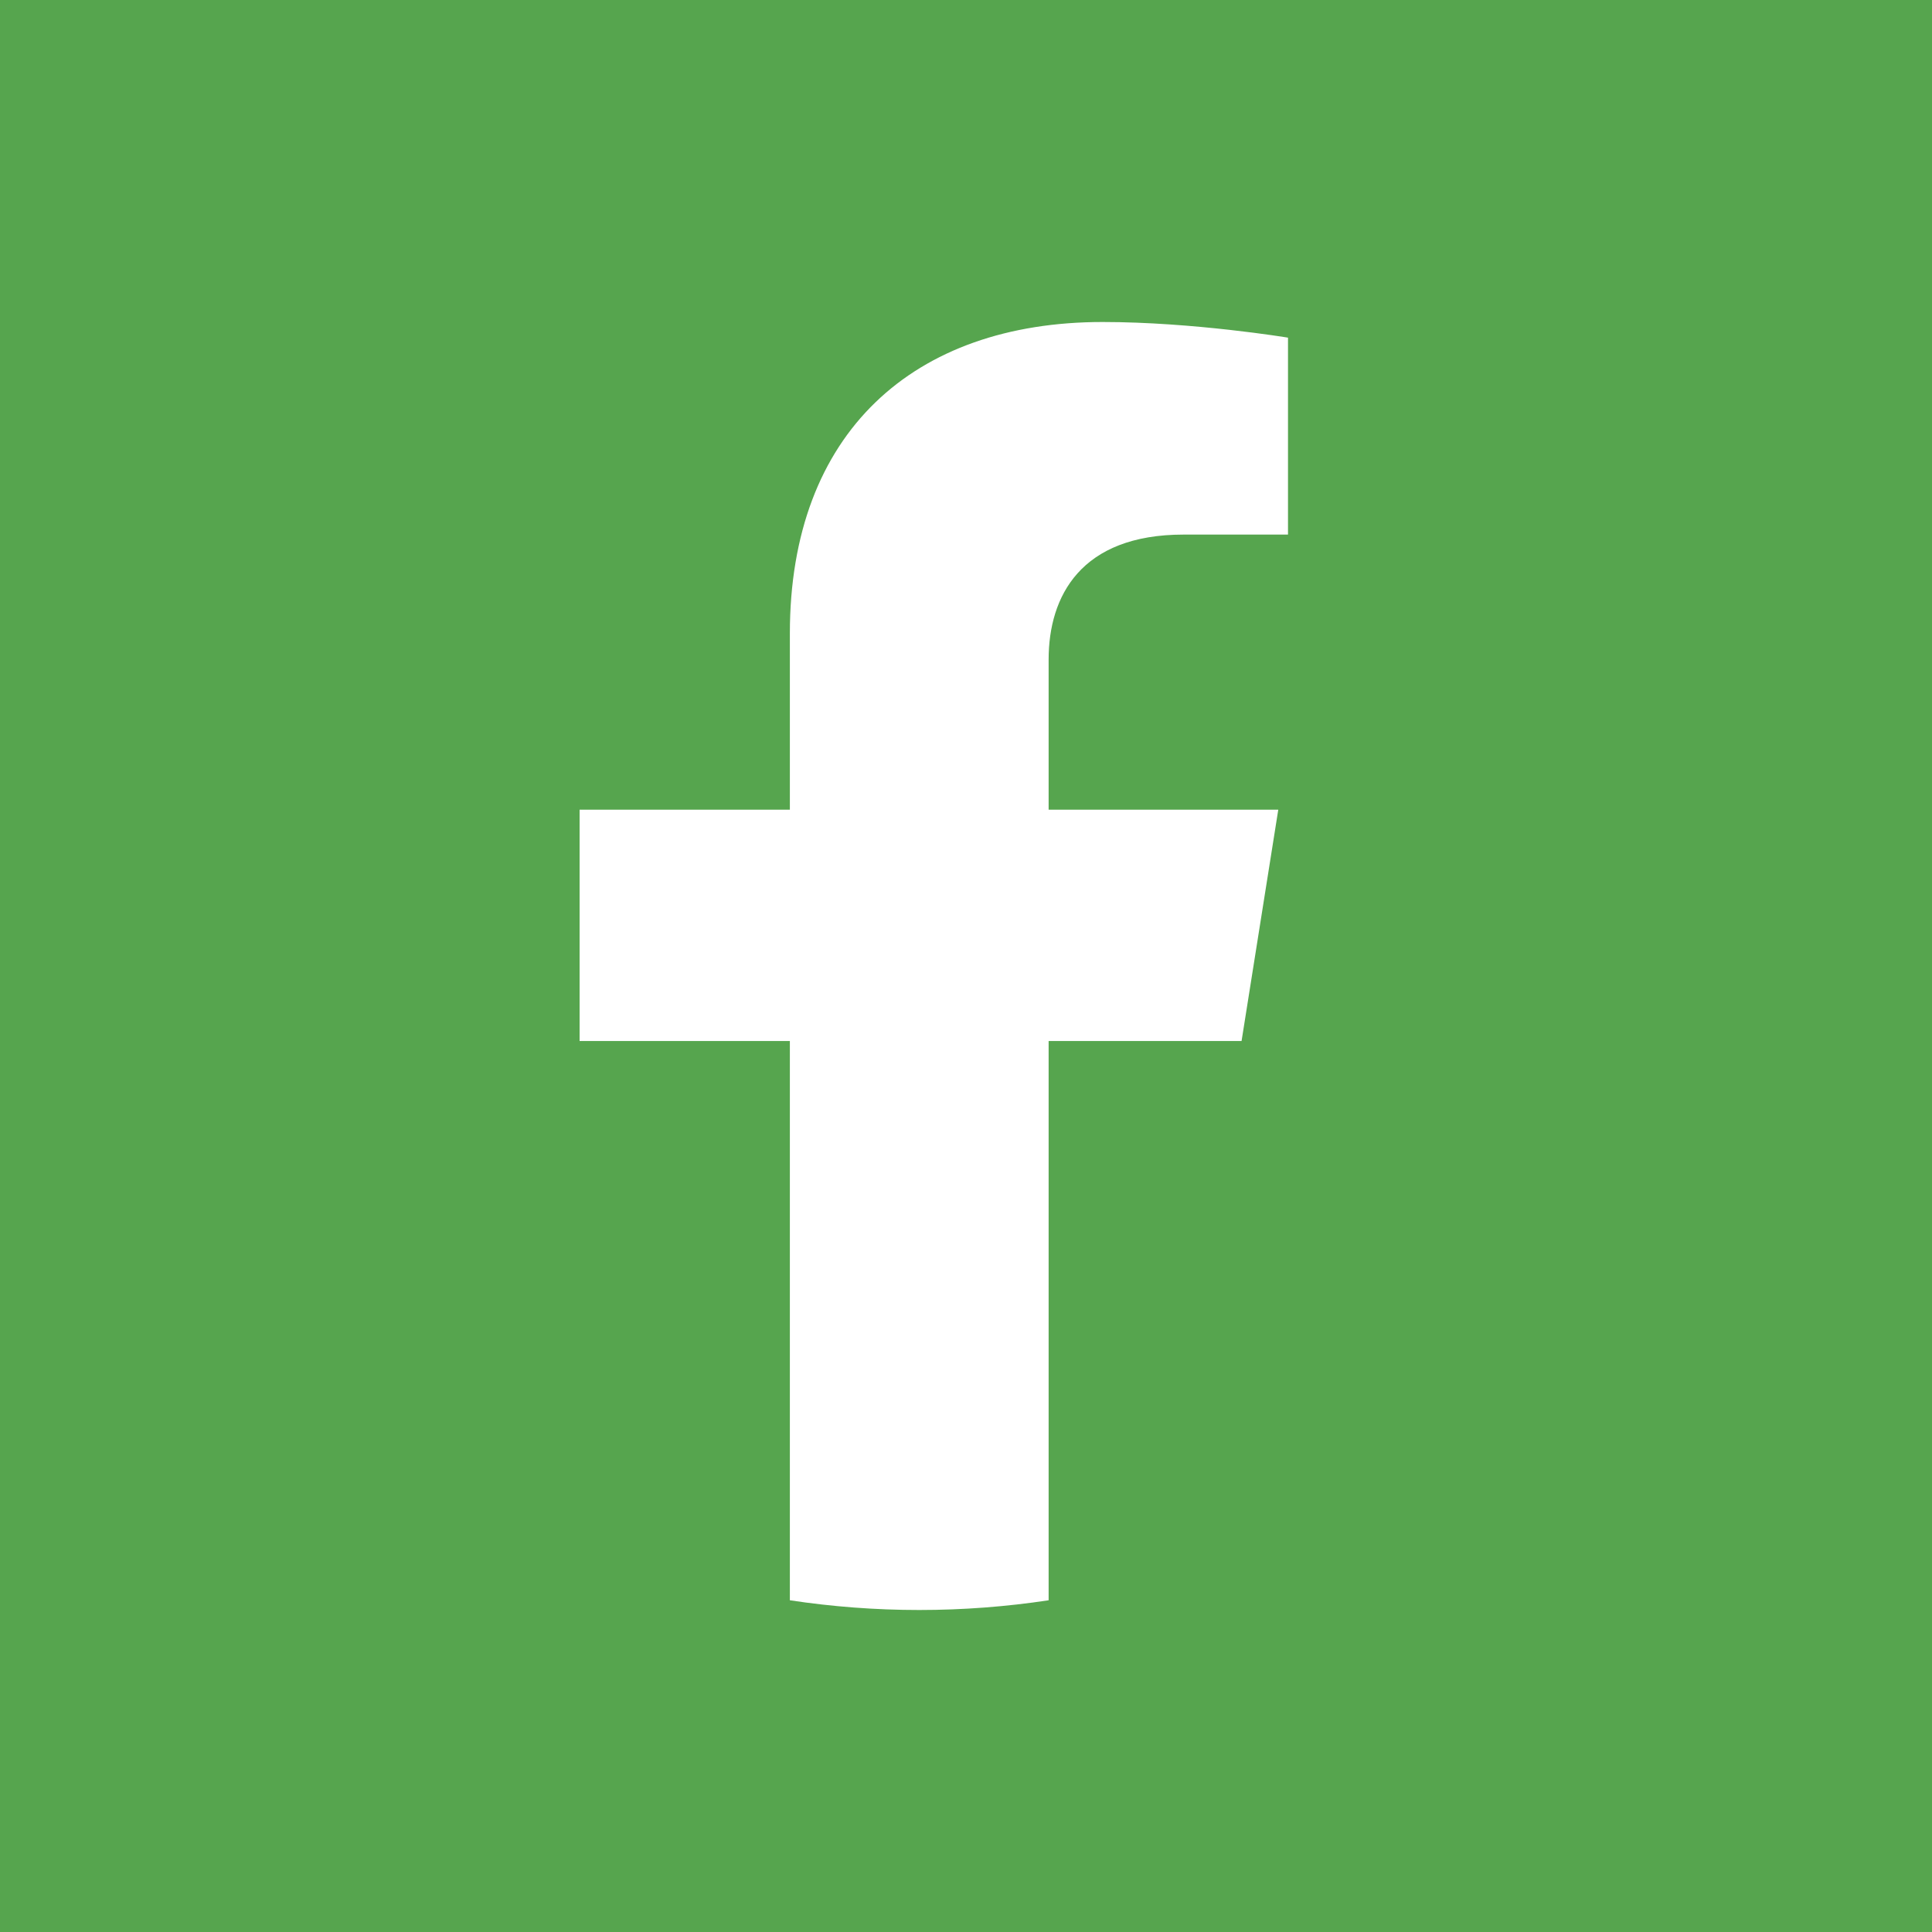 <svg width="30" height="30" viewBox="0 0 30 30" fill="none" xmlns="http://www.w3.org/2000/svg">
<rect width="30" height="30" fill="#56A54E"/>
<path d="M19.279 16.165L19.849 12.573H16.283V10.242C16.283 9.259 16.781 8.301 18.379 8.301H20V5.243C20 5.243 18.529 5 17.122 5C14.184 5 12.265 6.72 12.265 9.835V12.573H9V16.165H12.265V24.849C12.919 24.948 13.591 25 14.274 25C14.957 25 15.629 24.948 16.283 24.849V16.165H19.279Z" fill="white"/>
</svg>
